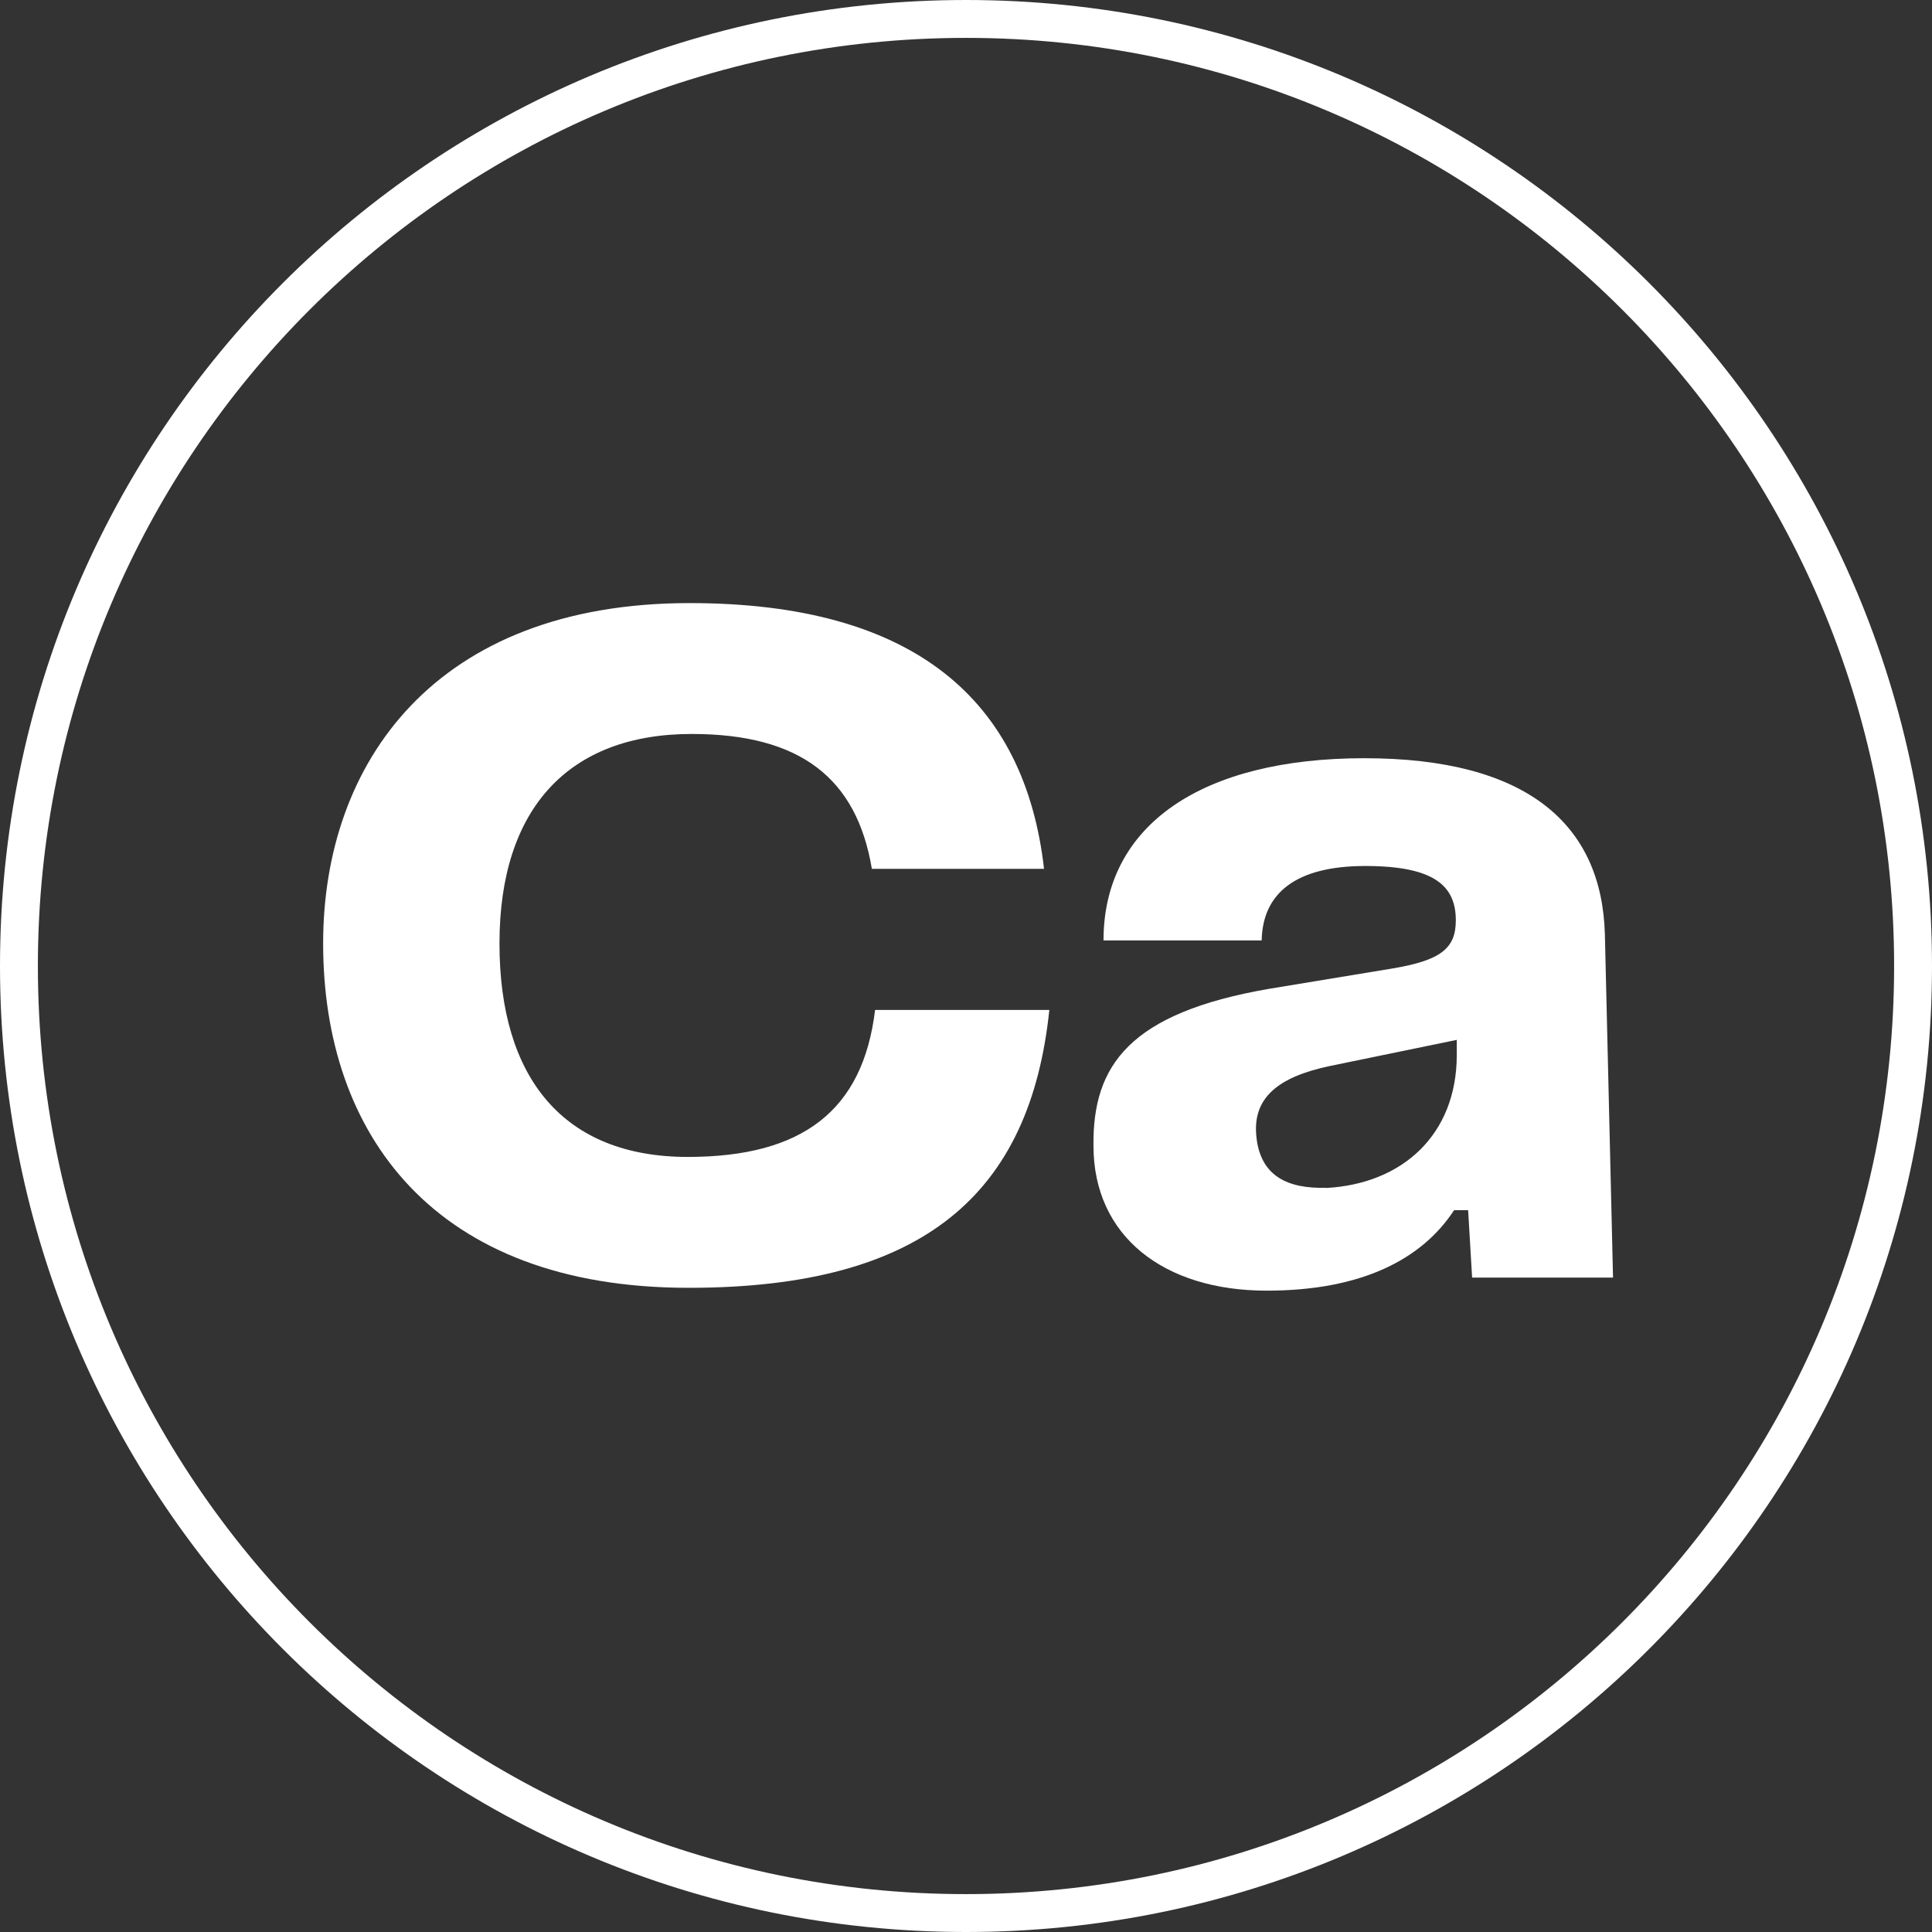 <?xml version="1.0" encoding="UTF-8"?>
<svg xmlns="http://www.w3.org/2000/svg" width="102" height="102" viewBox="0 0 102 102" fill="none">
  <rect x="0" y="0" width="102" height="102" fill="#333333" stroke="none"/>
  <g clip-path="url(#clip0_305_44)">
    <path d="M101 51C101 78.61 78.62 101 51 101C23.38 101 1 78.61 1 51C1 23.39 23.38 1 51 1C78.62 1 101 23.39 101 51Z" stroke="white" stroke-width="2" stroke-linecap="round" stroke-linejoin="round"></path>
    <path d="M36.35 67.99C22.9 67.99 17.06 59.86 17.06 49.81C17.06 40.29 22.96 31.84 36.41 31.84C48.31 31.84 54.11 37 55.12 45.87H46.03C45.23 41.09 42.26 38.75 36.52 38.75C30.03 38.75 26.37 42.68 26.37 49.81C26.37 56.94 29.77 61.08 36.31 61.08C42.37 61.08 45.56 58.63 46.2 53.32H55.4C54.39 62.99 48.81 67.99 36.37 67.99H36.35Z" fill="white"></path>
    <path d="M66.87 68.14C61.45 68.14 57.73 65.27 57.73 60.49C57.68 56.24 59.64 53.47 67.03 52.2L73.46 51.14C76.06 50.71 76.86 50.08 76.86 48.59C76.86 46.78 75.74 45.72 72.08 45.72C68.42 45.72 66.66 47.15 66.61 49.65H58.26C58.26 43.54 63.47 40.03 72.03 40.03C80.59 40.03 84.57 43.49 84.73 49.33L85.16 67.45H77.72L77.51 63.89H76.77C75.07 66.49 71.88 68.14 66.88 68.14H66.87ZM70 62.72C74.04 62.51 76.91 59.9 76.91 55.7V54.9L70.21 56.28C67.45 56.86 66.12 57.98 66.33 60C66.54 62.13 68.03 62.76 70 62.71V62.72Z" fill="white"></path>
  </g>
  <defs>
    <clipPath id="clip0_305_44">
      <rect width="102" height="102" fill="white"></rect>
    </clipPath>
  </defs>
</svg>
